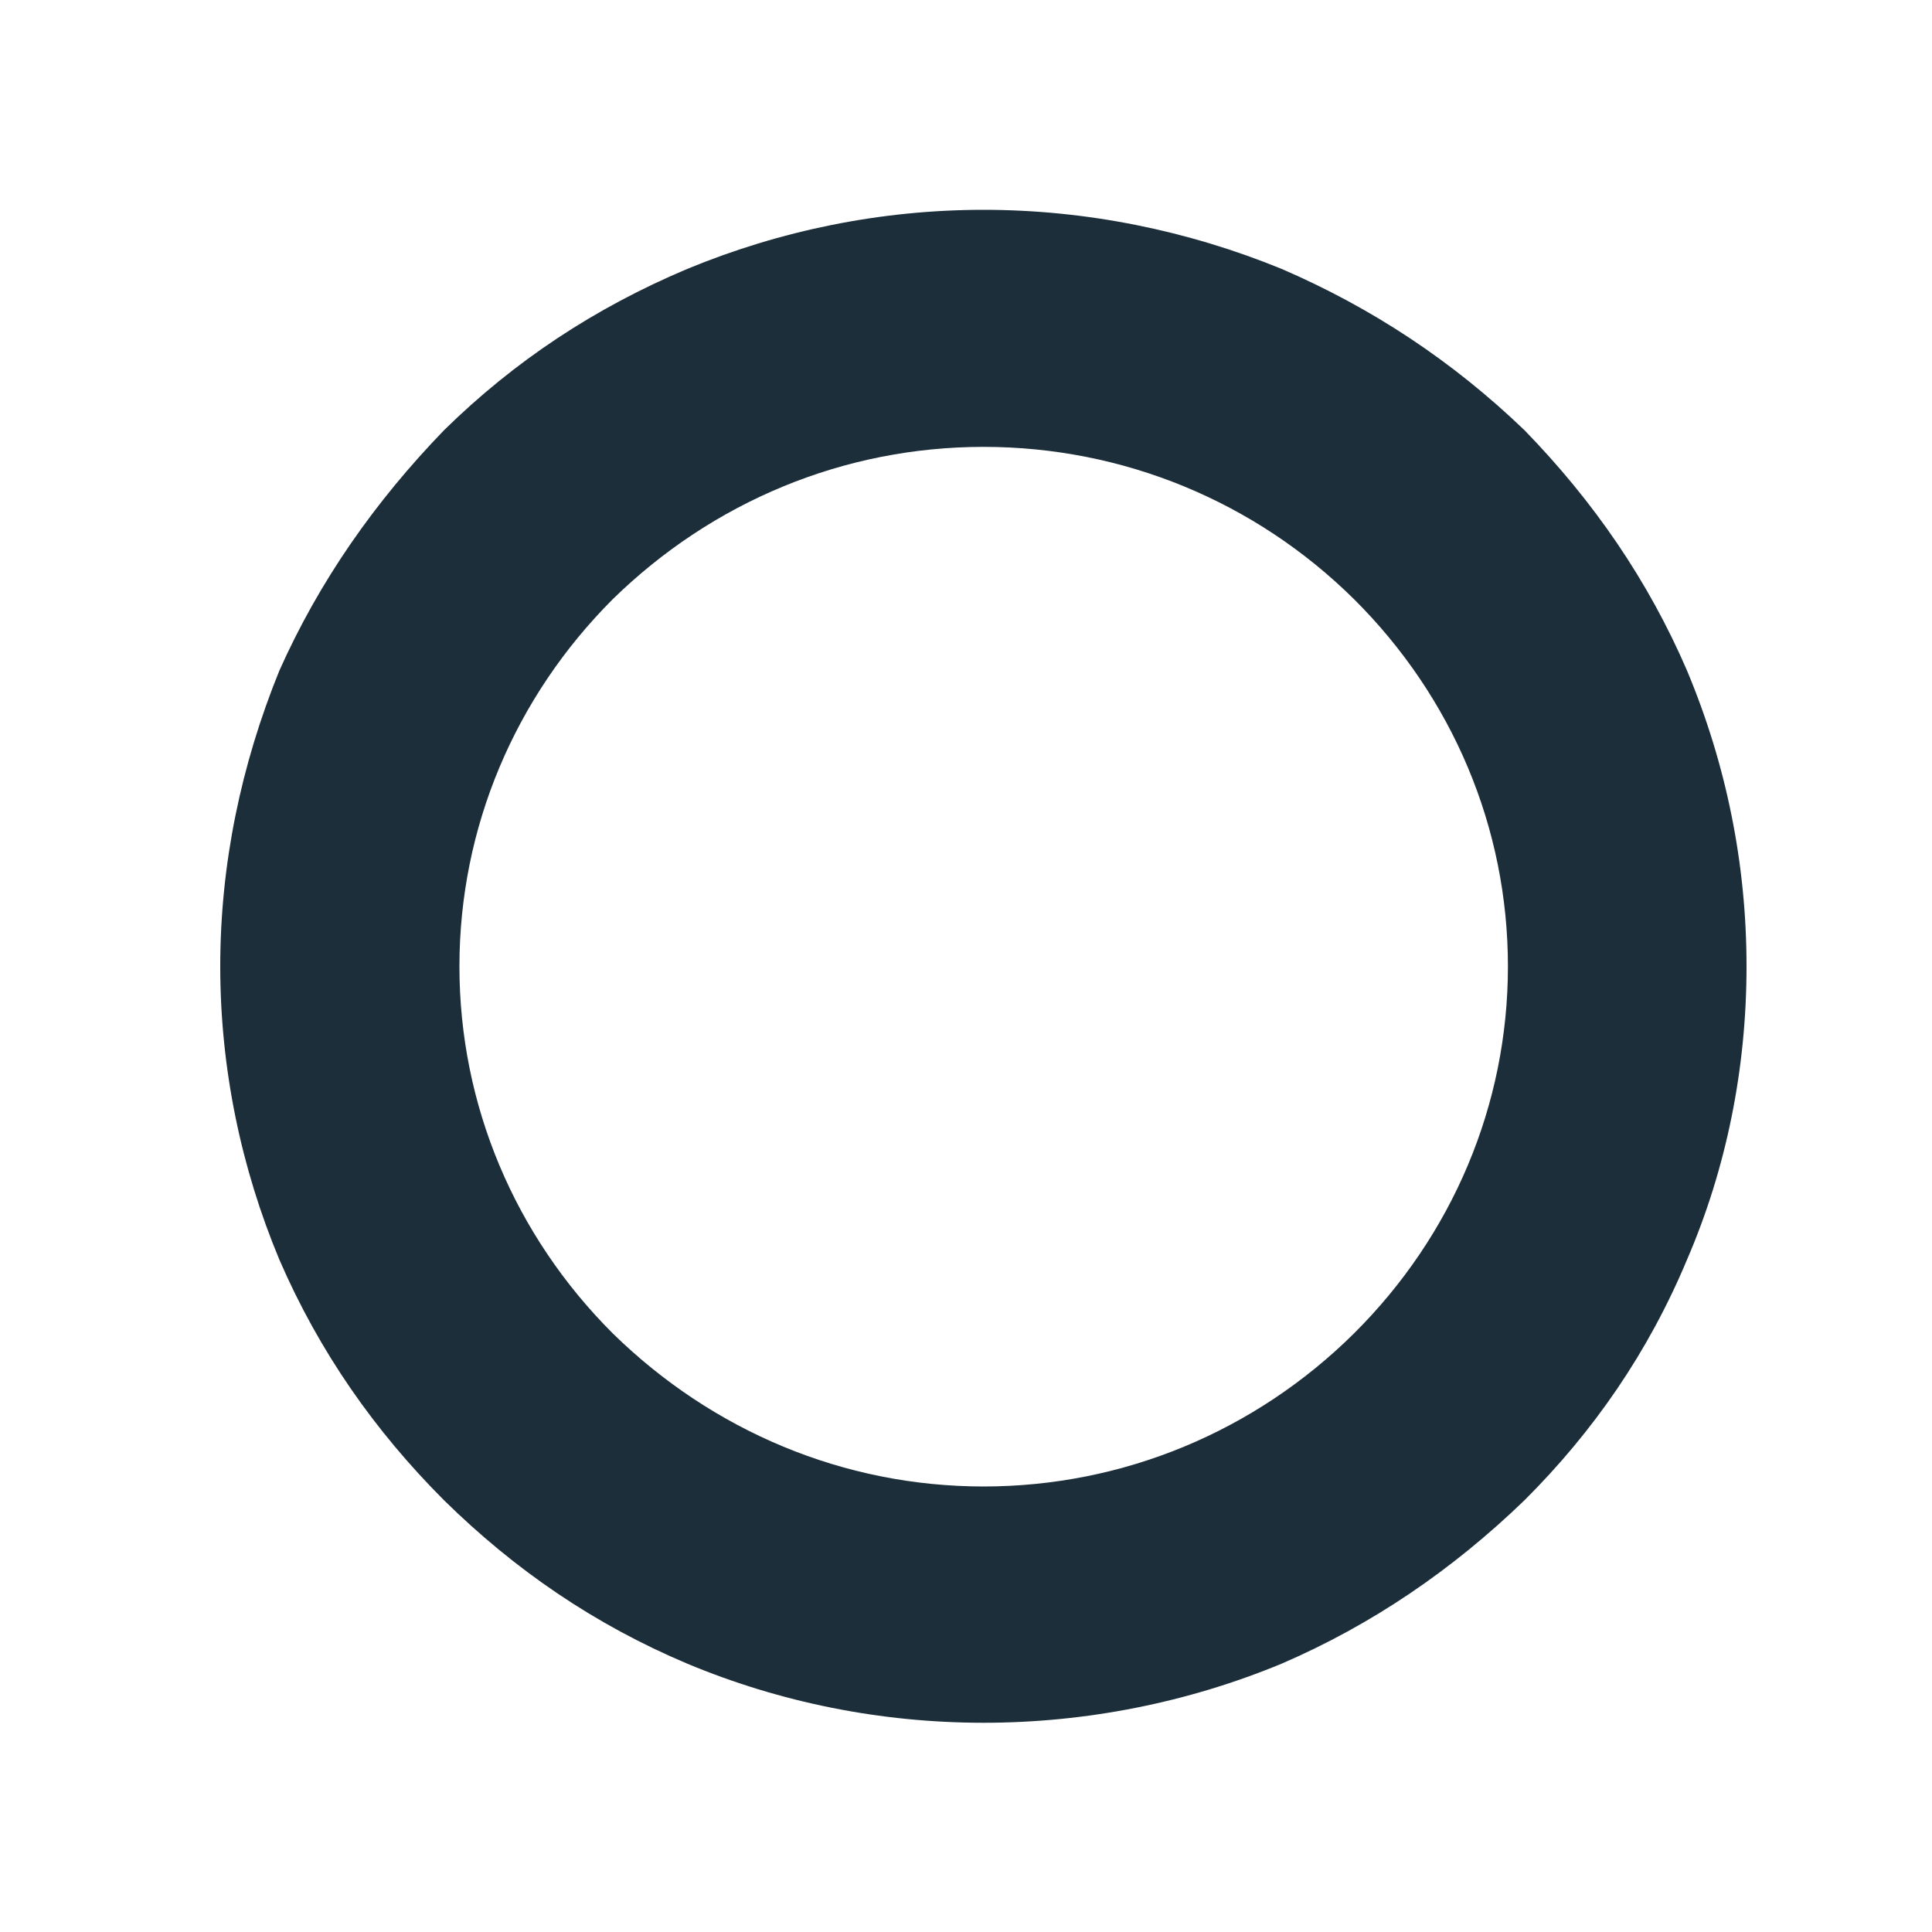 <?xml version="1.0" encoding="utf-8"?>
<!-- Generator: Adobe Illustrator 25.0.0, SVG Export Plug-In . SVG Version: 6.00 Build 0)  -->
<svg version="1.1" id="Layer_1" xmlns="http://www.w3.org/2000/svg" xmlns:xlink="http://www.w3.org/1999/xlink" x="0px" y="0px"
	 viewBox="0 0 1000 1000" style="enable-background:new 0 0 1000 1000;" xml:space="preserve">
<style type="text/css">
	.st0{fill:#1C2E3A;}
</style>
<path class="st0" d="M873.2,347.1c-20-46.4-48.2-87.5-84.2-124.5c-37.2-35.7-78.8-63.2-125.6-83.4c-48.6-19.9-101.2-30.6-154.3-30.6
	c-53.2,0-105.3,10.7-153.4,30.6c-47.9,20.2-89.3,47.6-125.8,83.4c-35.8,37-64.6,78.1-85.3,124.5C124.8,395.8,114,447.3,114,500.2
	s10.8,104.4,30.6,151.8c20.7,47.8,49.5,88.8,85.3,124.6c36.5,35.9,77.9,64.3,125.8,84.5c48.1,20.1,100.2,30.6,153.4,30.6
	c53.1,0,105.8-10.5,154.3-30.6c46.8-20.2,88.4-48.6,125.6-84.5c35.9-35.8,64.2-76.8,84.2-124.6c20.4-47.3,30.8-99,30.8-151.8
	S893.6,395.8,873.2,347.1z M700.8,690.2c-51.1,50.6-119.4,79.2-191.7,79.2c-72.4,0-140.3-28.7-191.9-79.2
	c-50.8-50.7-79.4-118.3-79.4-190c0-71.8,28.7-139.4,79.4-190.1c51.7-50.5,119.6-78.8,191.9-78.8c72.3,0,140.6,28.3,191.7,78.8
	c51,50.7,79.7,118.3,79.7,190.1C780.5,571.9,751.8,639.5,700.8,690.2z"/>
</svg>

